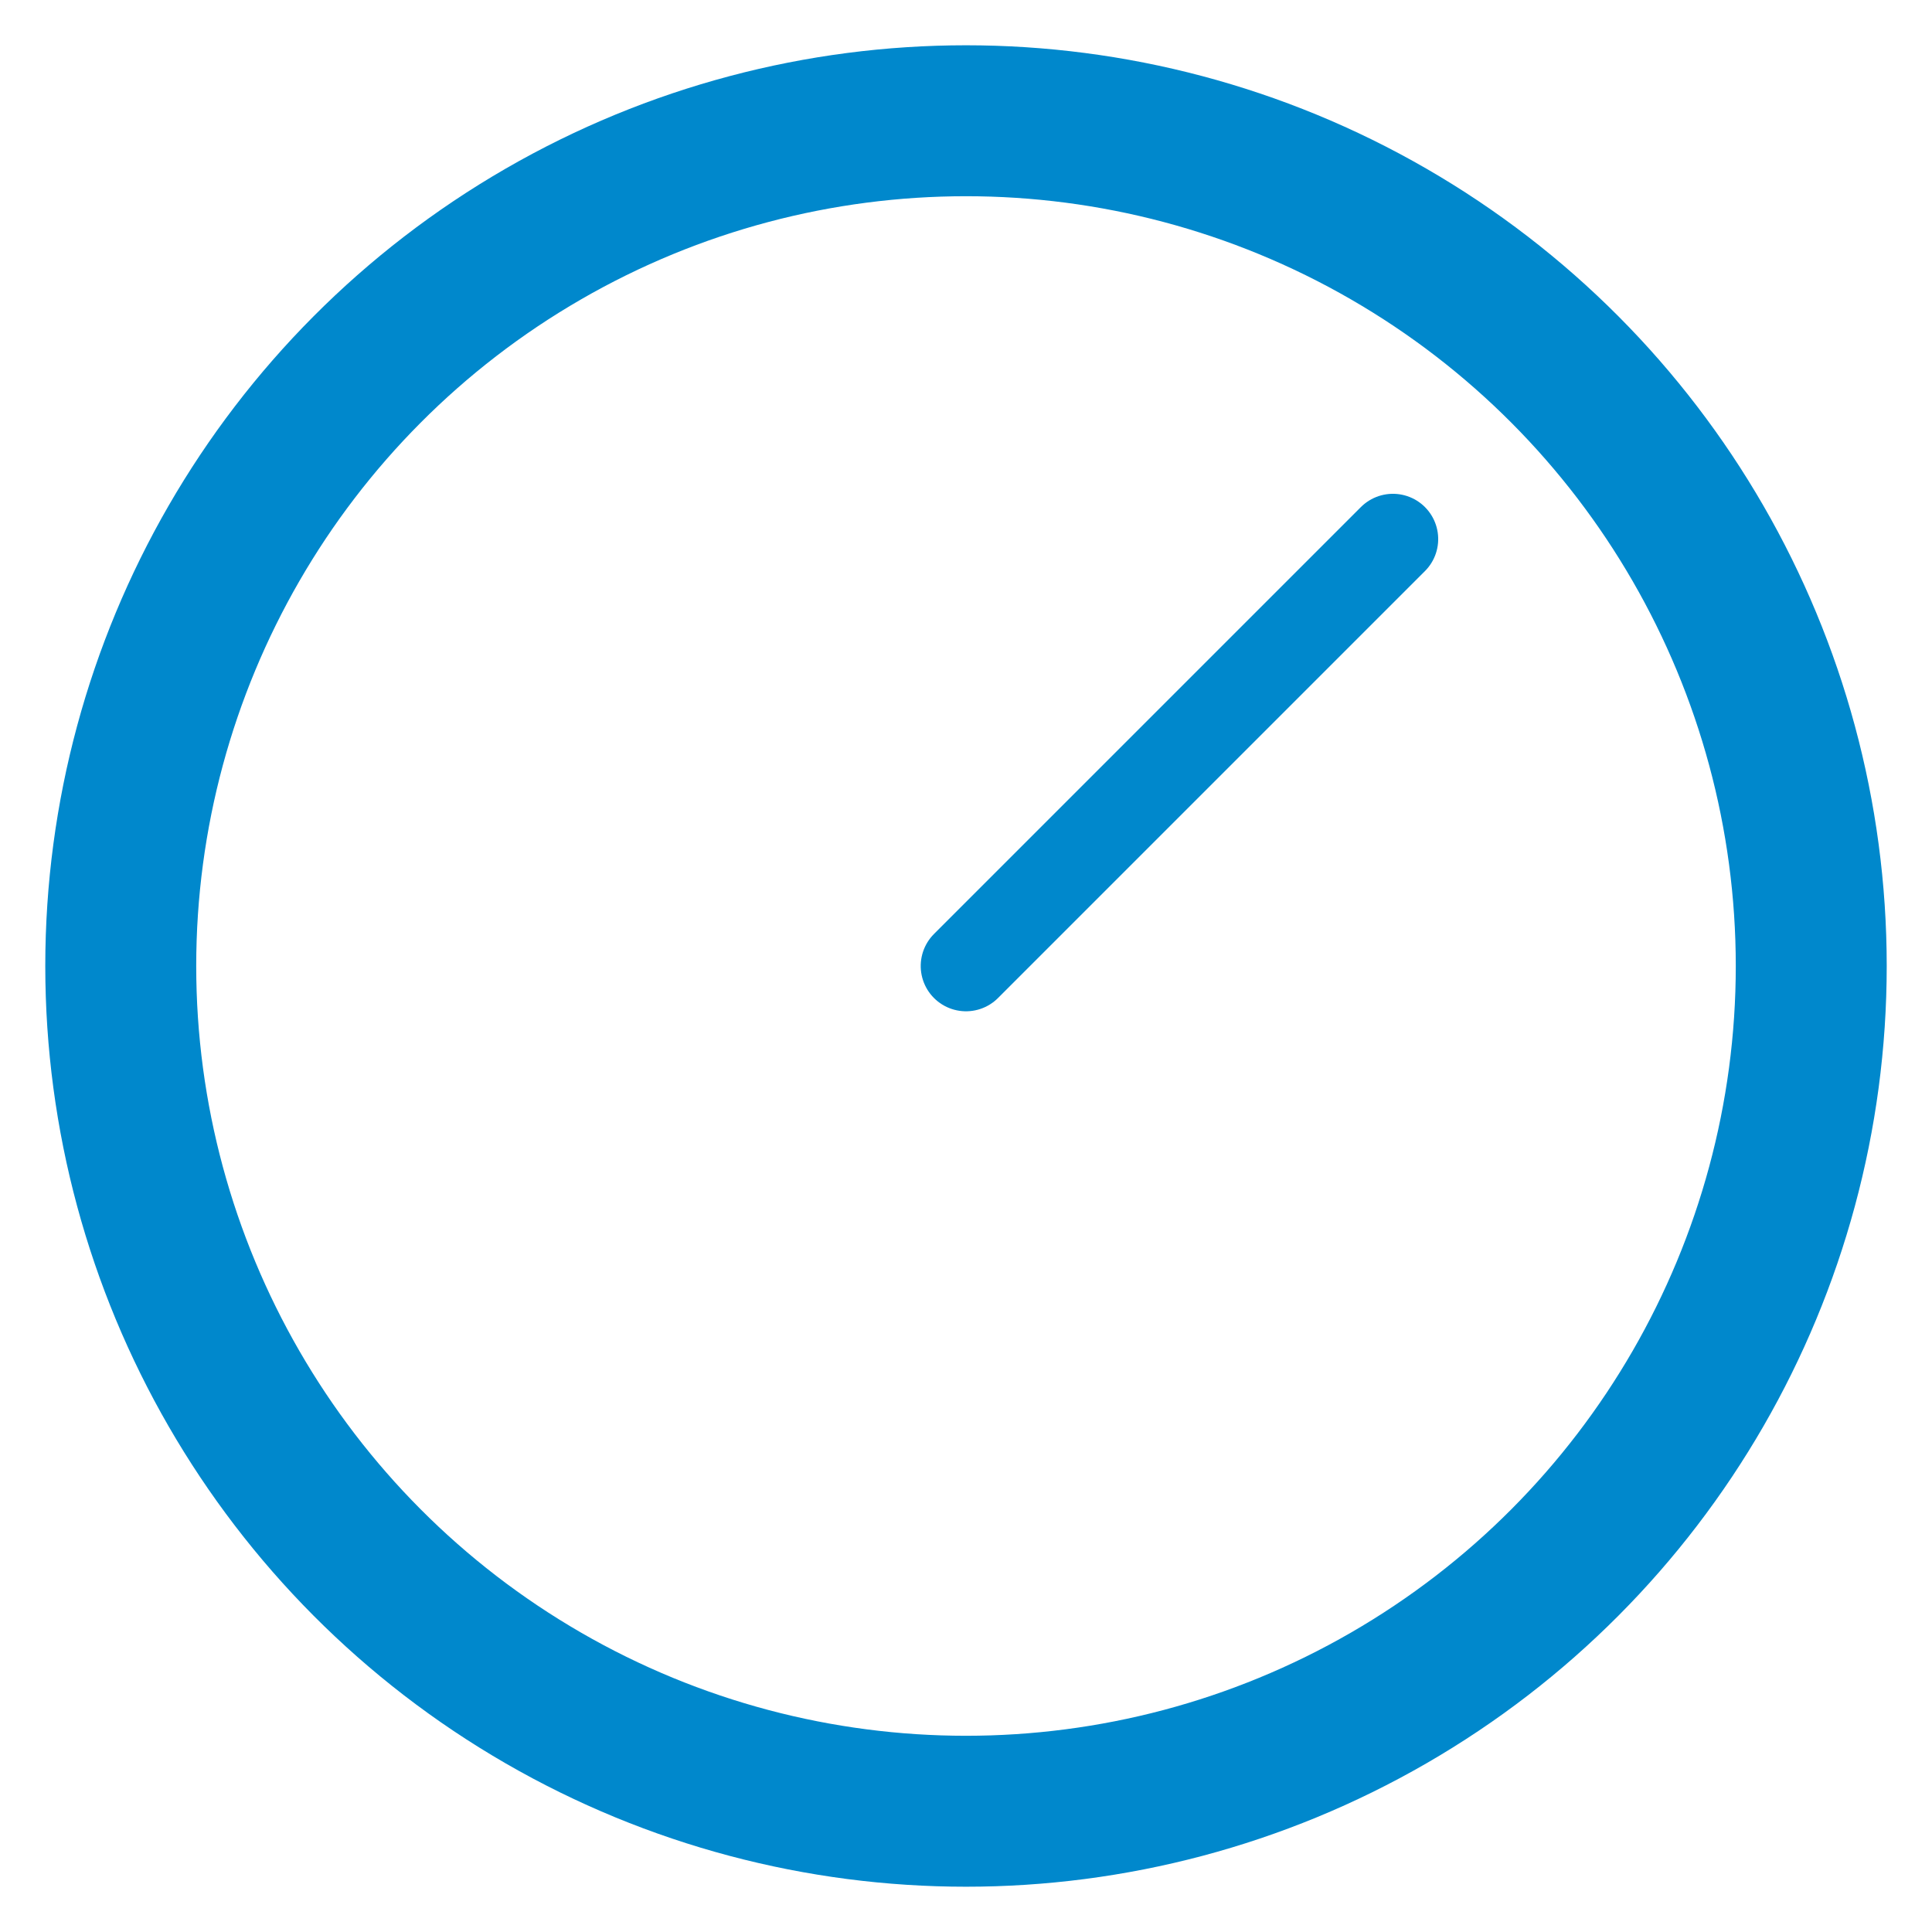 <svg width="64" height="64" viewBox="0 0 64 64" fill="none" xmlns="http://www.w3.org/2000/svg">
  <!-- Clock Icon Only -->
  <circle cx="32" cy="32" r="28" stroke="#0088CC" stroke-width="5" fill="none"/>
  <line x1="32" y1="12" x2="32" y2="32" stroke="#0088CC" stroke-width="3" stroke-linecap="round" transform="rotate(45 32 32)"/>
</svg>
